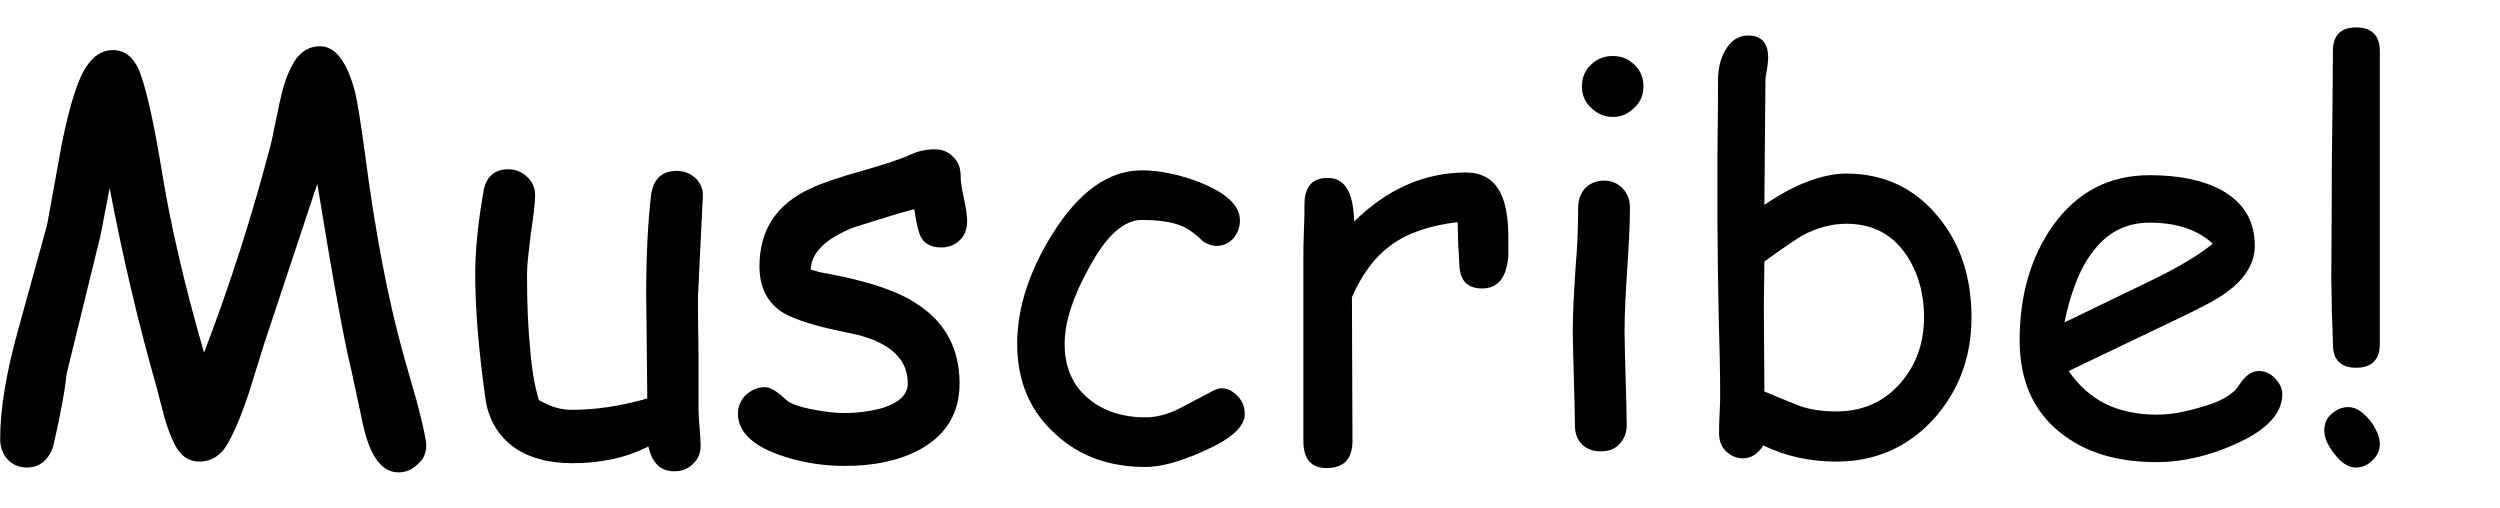 <?xml version="1.0" encoding="UTF-8" standalone="no"?>
<!DOCTYPE svg PUBLIC "-//W3C//DTD SVG 1.1//EN" "http://www.w3.org/Graphics/SVG/1.1/DTD/svg11.dtd">
<svg width="100%" height="100%" viewBox="0 0 394 80" version="1.1" xmlns="http://www.w3.org/2000/svg" xmlns:xlink="http://www.w3.org/1999/xlink" xml:space="preserve" xmlns:serif="http://www.serif.com/" style="fill-rule:evenodd;clip-rule:evenodd;stroke-linejoin:round;stroke-miterlimit:2;">
    <g transform="matrix(1,0,0,1,-91.365,36.853)">
        <g transform="matrix(85,0,0,85,86.717,34.108)">
            <path d="M0.793,0.041C0.776,0.041 0.761,0.031 0.75,0.013C0.74,-0.002 0.731,-0.028 0.724,-0.065L0.706,-0.149C0.693,-0.201 0.672,-0.316 0.643,-0.494L0.545,-0.199L0.516,-0.106C0.504,-0.07 0.492,-0.04 0.479,-0.016C0.466,0.009 0.447,0.021 0.424,0.021C0.405,0.021 0.39,0.011 0.379,-0.01C0.372,-0.024 0.365,-0.041 0.359,-0.063L0.345,-0.117C0.312,-0.232 0.283,-0.355 0.258,-0.486L0.241,-0.398L0.178,-0.141C0.175,-0.11 0.167,-0.066 0.153,-0.006C0.144,0.019 0.127,0.032 0.105,0.032C0.089,0.032 0.076,0.026 0.067,0.015C0.059,0.005 0.055,-0.007 0.055,-0.021C0.055,-0.076 0.066,-0.143 0.088,-0.222L0.142,-0.418L0.17,-0.572C0.185,-0.644 0.2,-0.691 0.216,-0.713C0.229,-0.732 0.245,-0.742 0.264,-0.742C0.285,-0.742 0.301,-0.73 0.312,-0.706C0.324,-0.677 0.338,-0.618 0.353,-0.528C0.37,-0.421 0.397,-0.305 0.433,-0.181C0.481,-0.306 0.523,-0.437 0.558,-0.572L0.573,-0.644C0.579,-0.672 0.586,-0.695 0.596,-0.713C0.608,-0.737 0.626,-0.749 0.648,-0.749C0.676,-0.749 0.697,-0.722 0.712,-0.668C0.717,-0.649 0.723,-0.611 0.731,-0.553C0.75,-0.406 0.774,-0.28 0.803,-0.176L0.827,-0.092C0.839,-0.047 0.845,-0.019 0.845,-0.009C0.845,0.005 0.84,0.017 0.829,0.026C0.819,0.036 0.807,0.041 0.793,0.041Z" style="fill-rule:nonzero;"/>
        </g>
        <g transform="matrix(85,0,0,85,161.756,34.108)">
            <path d="M0.466,-0.285C0.466,-0.262 0.466,-0.227 0.467,-0.18C0.467,-0.133 0.467,-0.098 0.467,-0.074C0.467,-0.067 0.468,-0.056 0.469,-0.042C0.47,-0.027 0.471,-0.016 0.471,-0.009C0.471,0.005 0.466,0.017 0.457,0.025C0.447,0.035 0.436,0.039 0.422,0.039C0.397,0.039 0.381,0.024 0.374,-0.007C0.333,0.014 0.286,0.024 0.233,0.024C0.191,0.024 0.155,0.015 0.127,-0.004C0.097,-0.025 0.078,-0.055 0.072,-0.095C0.06,-0.181 0.053,-0.258 0.053,-0.326C0.053,-0.37 0.058,-0.421 0.068,-0.478C0.072,-0.506 0.088,-0.521 0.114,-0.521C0.128,-0.521 0.14,-0.516 0.149,-0.507C0.159,-0.498 0.164,-0.487 0.164,-0.473C0.164,-0.458 0.161,-0.434 0.156,-0.401C0.152,-0.368 0.149,-0.343 0.149,-0.326C0.149,-0.271 0.151,-0.225 0.155,-0.186C0.158,-0.147 0.164,-0.116 0.171,-0.093C0.182,-0.087 0.192,-0.082 0.203,-0.079C0.213,-0.076 0.223,-0.075 0.233,-0.075C0.277,-0.075 0.323,-0.082 0.372,-0.096L0.371,-0.195L0.37,-0.29C0.37,-0.36 0.373,-0.421 0.379,-0.473C0.383,-0.503 0.399,-0.518 0.427,-0.518C0.441,-0.518 0.452,-0.513 0.462,-0.504C0.471,-0.495 0.476,-0.483 0.475,-0.47L0.466,-0.285Z" style="fill-rule:nonzero;"/>
        </g>
        <g transform="matrix(85,0,0,85,205.958,34.108)">
            <path d="M0.397,-0.376C0.38,-0.376 0.367,-0.382 0.36,-0.394C0.355,-0.403 0.351,-0.42 0.347,-0.447C0.323,-0.441 0.285,-0.429 0.234,-0.413C0.182,-0.392 0.156,-0.366 0.155,-0.335C0.165,-0.332 0.175,-0.329 0.184,-0.328C0.259,-0.314 0.315,-0.296 0.351,-0.272C0.404,-0.238 0.431,-0.189 0.431,-0.124C0.431,-0.071 0.408,-0.031 0.362,-0.004C0.324,0.018 0.276,0.029 0.217,0.029C0.175,0.029 0.134,0.022 0.095,0.008C0.045,-0.01 0.02,-0.036 0.02,-0.068C0.02,-0.081 0.025,-0.093 0.035,-0.103C0.046,-0.112 0.057,-0.117 0.07,-0.117C0.08,-0.117 0.093,-0.109 0.109,-0.094C0.117,-0.086 0.135,-0.08 0.162,-0.075C0.184,-0.071 0.202,-0.069 0.217,-0.069C0.245,-0.069 0.269,-0.073 0.29,-0.079C0.32,-0.089 0.335,-0.104 0.335,-0.124C0.335,-0.168 0.304,-0.198 0.242,-0.214L0.191,-0.225C0.148,-0.235 0.117,-0.246 0.099,-0.258C0.073,-0.277 0.06,-0.304 0.06,-0.341C0.06,-0.409 0.092,-0.457 0.156,-0.486C0.175,-0.495 0.207,-0.506 0.25,-0.518C0.292,-0.53 0.323,-0.54 0.342,-0.549C0.355,-0.555 0.37,-0.558 0.385,-0.558C0.399,-0.558 0.411,-0.553 0.419,-0.544C0.429,-0.535 0.433,-0.523 0.433,-0.508C0.433,-0.499 0.435,-0.485 0.439,-0.467C0.443,-0.449 0.445,-0.435 0.445,-0.425C0.445,-0.411 0.441,-0.399 0.432,-0.39C0.423,-0.381 0.411,-0.376 0.397,-0.376Z" style="fill-rule:nonzero;"/>
        </g>
        <g transform="matrix(85,0,0,85,247.337,34.108)">
            <path d="M0.289,0.031C0.222,0.031 0.166,0.011 0.122,-0.03C0.075,-0.072 0.051,-0.128 0.051,-0.197C0.051,-0.263 0.073,-0.332 0.117,-0.402C0.166,-0.48 0.221,-0.519 0.282,-0.519C0.314,-0.519 0.35,-0.512 0.389,-0.497C0.439,-0.477 0.464,-0.454 0.464,-0.426C0.464,-0.414 0.46,-0.403 0.452,-0.393C0.444,-0.384 0.433,-0.379 0.421,-0.379C0.412,-0.379 0.404,-0.382 0.396,-0.387C0.39,-0.393 0.383,-0.399 0.376,-0.404C0.357,-0.42 0.326,-0.427 0.282,-0.427C0.249,-0.427 0.216,-0.398 0.184,-0.338C0.154,-0.284 0.139,-0.237 0.139,-0.197C0.139,-0.154 0.154,-0.12 0.183,-0.096C0.21,-0.073 0.246,-0.061 0.289,-0.061C0.308,-0.061 0.329,-0.066 0.351,-0.077L0.408,-0.107C0.417,-0.112 0.424,-0.115 0.429,-0.115C0.441,-0.115 0.451,-0.11 0.46,-0.1C0.469,-0.091 0.473,-0.08 0.473,-0.067C0.473,-0.044 0.448,-0.021 0.398,0.001C0.354,0.021 0.318,0.031 0.289,0.031Z" style="fill-rule:nonzero;"/>
        </g>
        <g transform="matrix(85,0,0,85,290.999,34.108)">
            <path d="M0.448,-0.361C0.445,-0.32 0.429,-0.3 0.399,-0.3C0.371,-0.3 0.357,-0.316 0.357,-0.348C0.357,-0.354 0.356,-0.366 0.355,-0.382L0.354,-0.423C0.303,-0.417 0.261,-0.403 0.23,-0.38C0.201,-0.359 0.177,-0.327 0.158,-0.284L0.159,-0.017C0.159,0.016 0.143,0.033 0.111,0.033C0.082,0.033 0.068,0.016 0.068,-0.017L0.068,-0.359C0.068,-0.37 0.068,-0.386 0.069,-0.408C0.07,-0.429 0.07,-0.445 0.07,-0.456C0.07,-0.489 0.085,-0.505 0.113,-0.505C0.145,-0.505 0.161,-0.478 0.162,-0.424C0.224,-0.485 0.293,-0.515 0.37,-0.515C0.396,-0.515 0.416,-0.505 0.429,-0.485C0.442,-0.465 0.448,-0.435 0.448,-0.395C0.448,-0.378 0.448,-0.367 0.448,-0.361Z" style="fill-rule:nonzero;"/>
        </g>
        <g transform="matrix(85,0,0,85,331.839,34.108)">
            <path d="M0.161,-0.618C0.146,-0.618 0.132,-0.624 0.121,-0.635C0.109,-0.646 0.104,-0.659 0.104,-0.675C0.104,-0.69 0.109,-0.704 0.121,-0.715C0.132,-0.726 0.146,-0.731 0.161,-0.731C0.177,-0.731 0.19,-0.726 0.201,-0.715C0.213,-0.704 0.218,-0.69 0.218,-0.675C0.218,-0.659 0.213,-0.646 0.201,-0.635C0.19,-0.624 0.177,-0.618 0.161,-0.618ZM0.183,-0.222C0.183,-0.202 0.184,-0.173 0.185,-0.134C0.186,-0.095 0.187,-0.066 0.187,-0.046C0.187,-0.032 0.182,-0.02 0.173,-0.011C0.165,-0.002 0.153,0.002 0.139,0.002C0.125,0.002 0.113,-0.002 0.104,-0.011C0.095,-0.02 0.091,-0.032 0.091,-0.046C0.091,-0.066 0.09,-0.095 0.089,-0.134C0.088,-0.173 0.087,-0.202 0.087,-0.222C0.087,-0.252 0.089,-0.29 0.092,-0.336C0.096,-0.382 0.097,-0.42 0.097,-0.451C0.097,-0.465 0.102,-0.477 0.11,-0.486C0.119,-0.495 0.131,-0.5 0.145,-0.5C0.159,-0.5 0.17,-0.495 0.179,-0.486C0.188,-0.477 0.193,-0.465 0.193,-0.451C0.193,-0.42 0.191,-0.382 0.188,-0.336C0.185,-0.29 0.183,-0.252 0.183,-0.222Z" style="fill-rule:nonzero;"/>
        </g>
        <g transform="matrix(85,0,0,85,355.662,34.108)">
            <path d="M0.296,0.021C0.246,0.021 0.201,0.011 0.16,-0.009C0.15,0.007 0.137,0.015 0.122,0.015C0.11,0.015 0.099,0.01 0.09,0.001C0.082,-0.007 0.078,-0.018 0.078,-0.031C0.078,-0.039 0.078,-0.052 0.079,-0.068C0.08,-0.085 0.08,-0.097 0.08,-0.106C0.08,-0.14 0.079,-0.192 0.077,-0.261C0.076,-0.33 0.075,-0.382 0.075,-0.416C0.075,-0.44 0.075,-0.485 0.075,-0.551C0.076,-0.617 0.076,-0.662 0.076,-0.687C0.076,-0.706 0.08,-0.724 0.088,-0.739C0.099,-0.759 0.113,-0.769 0.132,-0.769C0.157,-0.769 0.169,-0.755 0.169,-0.727C0.169,-0.722 0.168,-0.715 0.167,-0.707C0.165,-0.698 0.164,-0.691 0.164,-0.687L0.163,-0.58L0.162,-0.455C0.19,-0.474 0.217,-0.489 0.242,-0.498C0.268,-0.508 0.292,-0.513 0.314,-0.513C0.384,-0.513 0.441,-0.486 0.485,-0.432C0.526,-0.382 0.546,-0.32 0.546,-0.246C0.546,-0.172 0.522,-0.109 0.475,-0.057C0.427,-0.005 0.367,0.021 0.296,0.021ZM0.314,-0.42C0.288,-0.42 0.26,-0.413 0.232,-0.398C0.219,-0.39 0.195,-0.374 0.162,-0.35L0.161,-0.265L0.162,-0.109C0.178,-0.102 0.2,-0.093 0.228,-0.082C0.248,-0.075 0.271,-0.072 0.296,-0.072C0.343,-0.072 0.382,-0.089 0.412,-0.122C0.442,-0.155 0.458,-0.197 0.458,-0.246C0.458,-0.295 0.445,-0.335 0.421,-0.368C0.395,-0.403 0.359,-0.42 0.314,-0.42Z" style="fill-rule:nonzero;"/>
        </g>
        <g transform="matrix(85,0,0,85,406.089,34.108)">
            <path d="M0.296,0.022C0.222,0.022 0.163,0.004 0.117,-0.033C0.067,-0.073 0.042,-0.13 0.042,-0.204C0.042,-0.288 0.063,-0.359 0.104,-0.417C0.149,-0.479 0.208,-0.51 0.283,-0.51C0.337,-0.51 0.381,-0.501 0.415,-0.483C0.457,-0.46 0.478,-0.426 0.478,-0.379C0.478,-0.347 0.46,-0.317 0.423,-0.291C0.407,-0.279 0.372,-0.261 0.319,-0.236L0.133,-0.147C0.151,-0.12 0.174,-0.1 0.201,-0.086C0.228,-0.073 0.26,-0.066 0.296,-0.066C0.318,-0.066 0.345,-0.07 0.375,-0.079C0.413,-0.089 0.438,-0.103 0.449,-0.121C0.46,-0.138 0.472,-0.147 0.485,-0.147C0.496,-0.147 0.506,-0.143 0.515,-0.134C0.524,-0.125 0.529,-0.115 0.529,-0.104C0.529,-0.068 0.5,-0.037 0.441,-0.011C0.392,0.011 0.343,0.022 0.296,0.022ZM0.283,-0.422C0.243,-0.422 0.21,-0.407 0.184,-0.376C0.157,-0.345 0.138,-0.299 0.125,-0.237L0.274,-0.309C0.333,-0.337 0.375,-0.362 0.4,-0.383C0.372,-0.409 0.333,-0.422 0.283,-0.422Z" style="fill-rule:nonzero;"/>
        </g>
        <g transform="matrix(85,0,0,85,452.657,34.108)">
            <path d="M0.162,-0.74L0.162,-0.197C0.162,-0.168 0.147,-0.153 0.118,-0.153C0.089,-0.153 0.075,-0.168 0.075,-0.197C0.075,-0.21 0.074,-0.23 0.073,-0.256C0.073,-0.283 0.072,-0.303 0.072,-0.316C0.072,-0.363 0.073,-0.434 0.073,-0.528C0.074,-0.622 0.075,-0.693 0.075,-0.74C0.075,-0.769 0.089,-0.784 0.118,-0.784C0.147,-0.784 0.162,-0.769 0.162,-0.74ZM0.162,-0.011C0.162,0 0.157,0.011 0.148,0.019C0.139,0.028 0.128,0.032 0.117,0.032C0.104,0.032 0.091,0.024 0.078,0.007C0.065,-0.009 0.059,-0.024 0.059,-0.037C0.059,-0.049 0.063,-0.059 0.072,-0.067C0.082,-0.076 0.092,-0.08 0.104,-0.08C0.117,-0.08 0.13,-0.072 0.144,-0.055C0.156,-0.039 0.162,-0.024 0.162,-0.011Z" style="fill-rule:nonzero;"/>
        </g>
    </g>
</svg>
